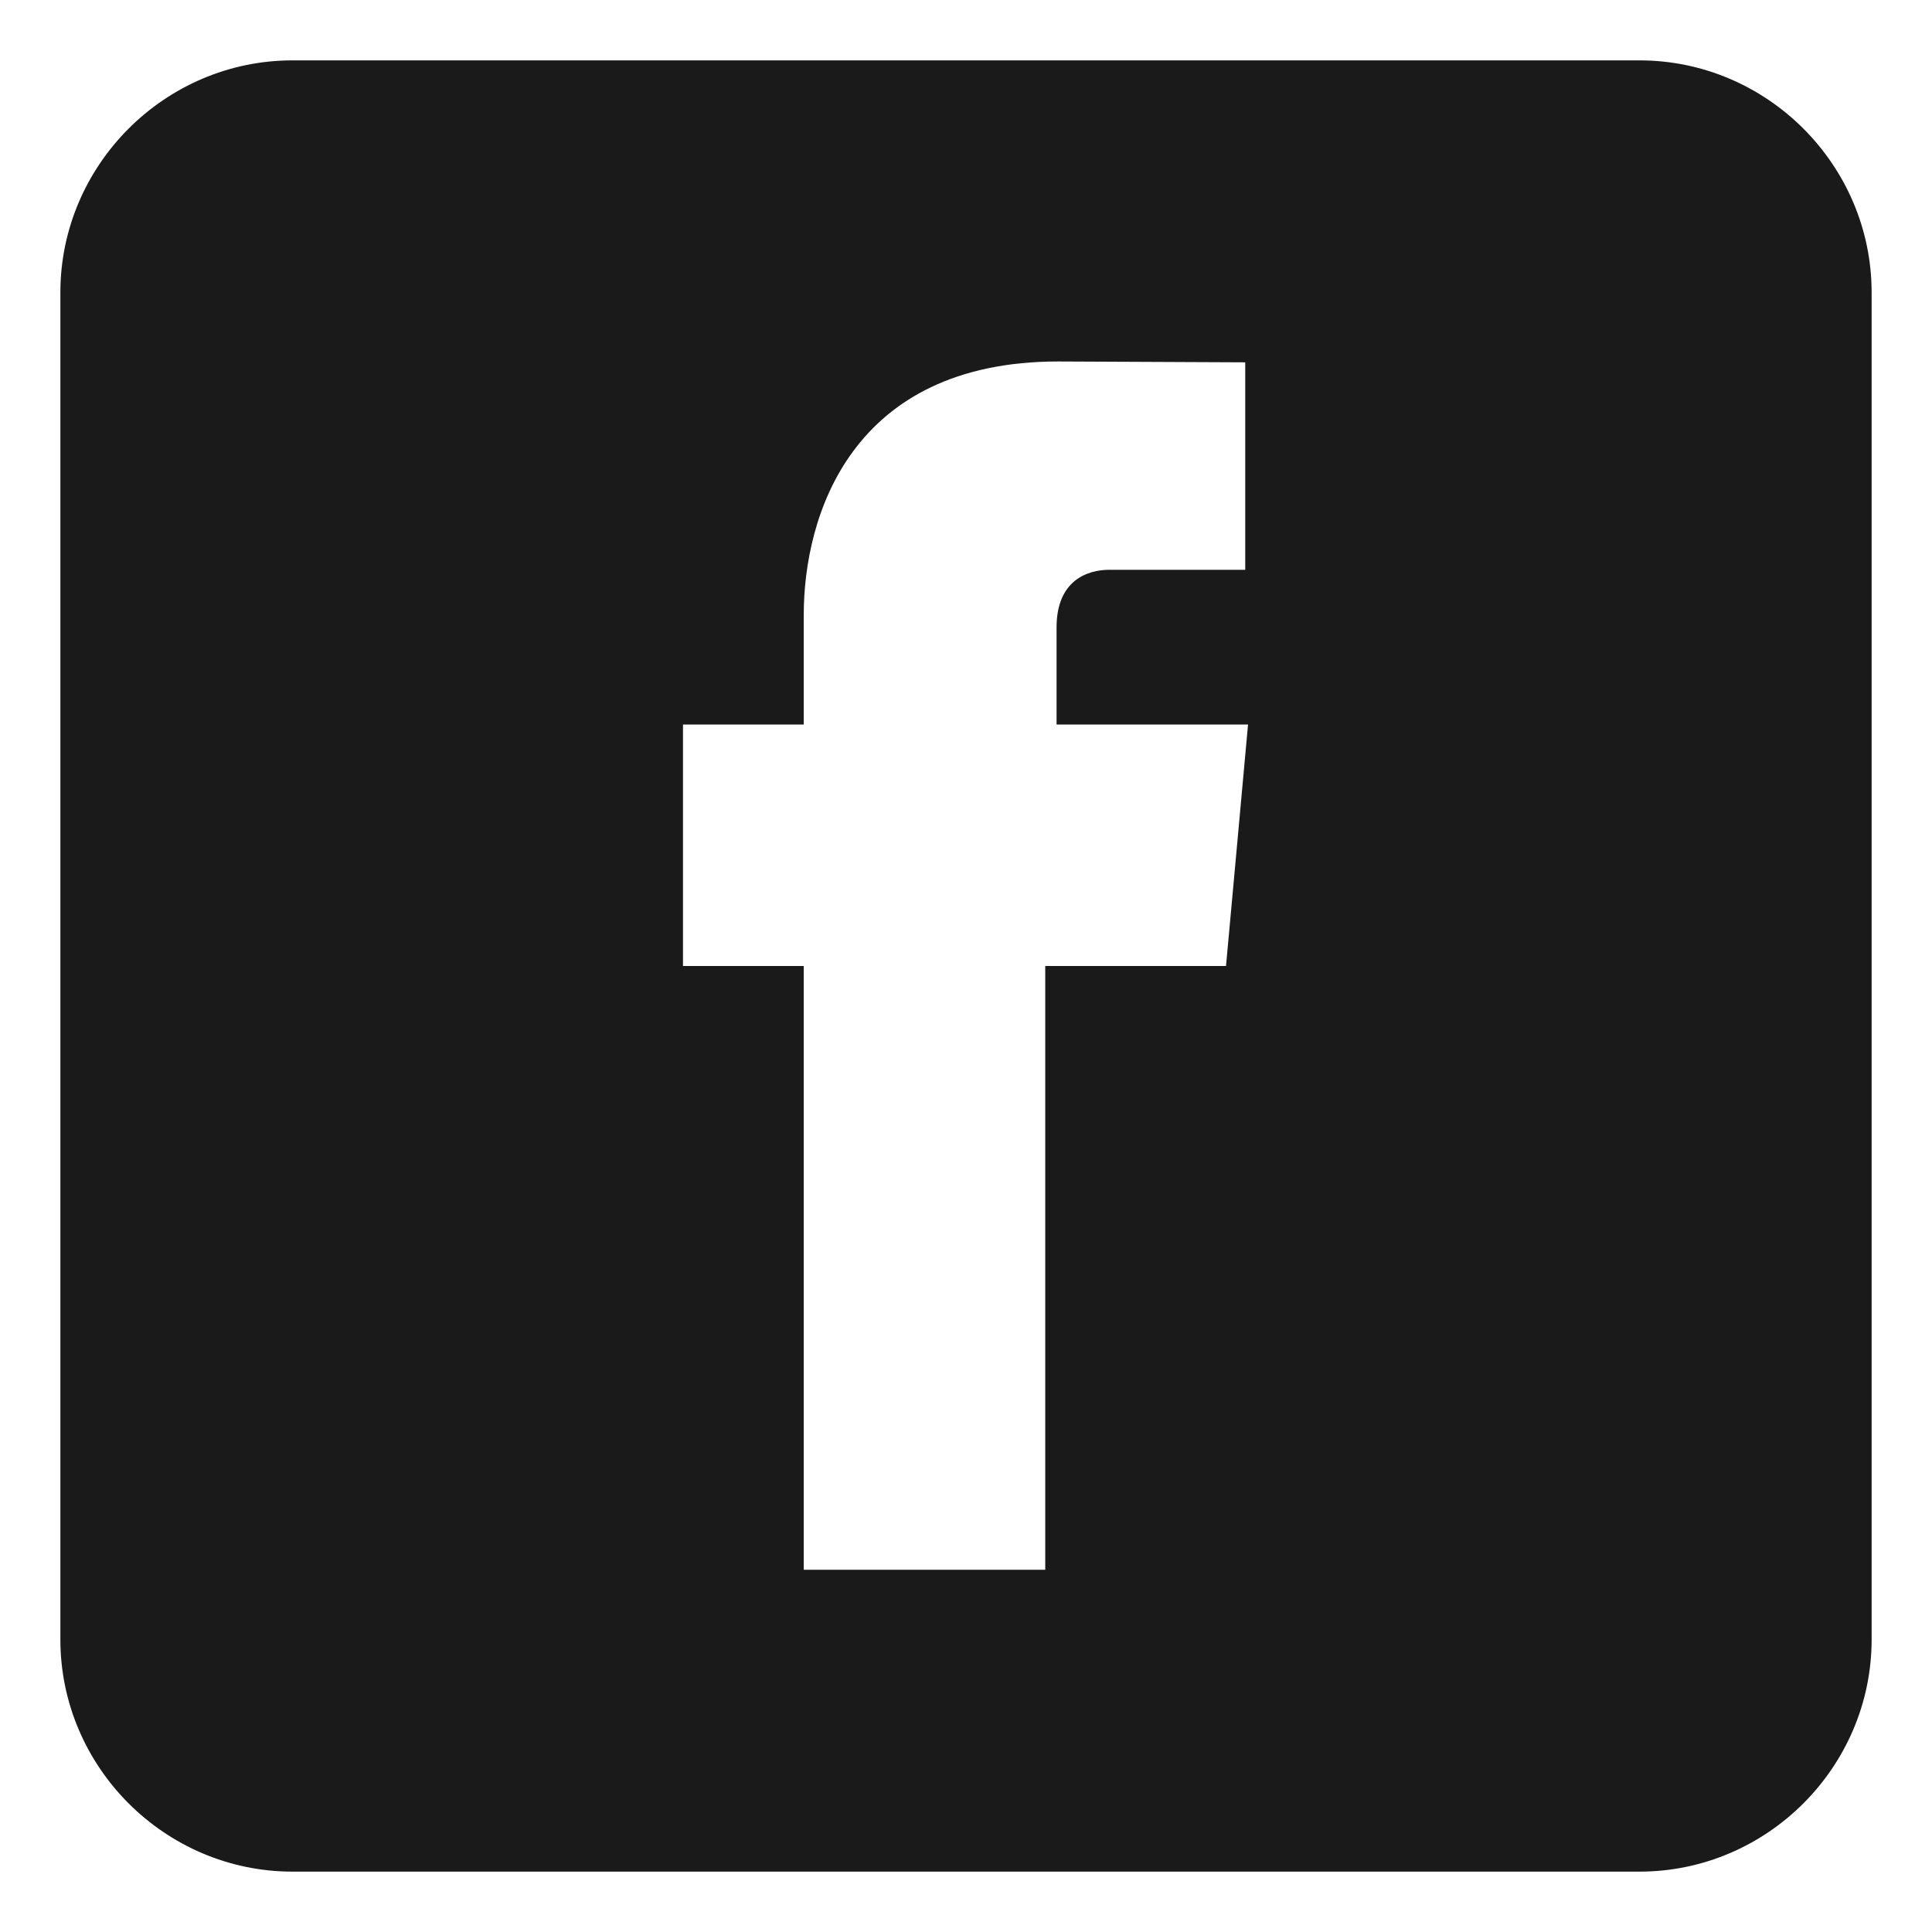 <?xml version="1.0" ?><!DOCTYPE svg  PUBLIC '-//W3C//DTD SVG 1.1//EN'  'http://www.w3.org/Graphics/SVG/1.1/DTD/svg11.dtd'><svg height="512px" style="enable-background:new 0 0 512 512;" version="1.1" viewBox="0 0 512 512" width="512px" xml:space="preserve" xmlns="http://www.w3.org/2000/svg" xmlns:xlink="http://www.w3.org/1999/xlink"><g id="facebook__x2C__social__x2C__media_x2C__icon_x2C_"><path d="M434.478,16H77.519C43.718,16,16,43.719,16,77.521v356.957   C16,468.282,43.718,496,77.519,496h356.959C468.281,496,496,468.282,496,434.479V77.521C496,43.719,468.281,16,434.478,16z    M327.203,230.875L324.906,256H277c0,72,0,160,0,160h-64c0,0,0-87,0-160h-32v-25.368V192h32v-29.038   c0-26.212,12.524-67.166,67.461-67.166L330,96.021V151c0,0-30.163,0-36.003,0c-5.848,0-13.997,2.812-13.997,15.284V192h50.743   L327.203,230.875z" style="fill-rule:evenodd;clip-rule:evenodd;fill:#1A1A1A;"/></g><g id="Layer_1"/></svg>
